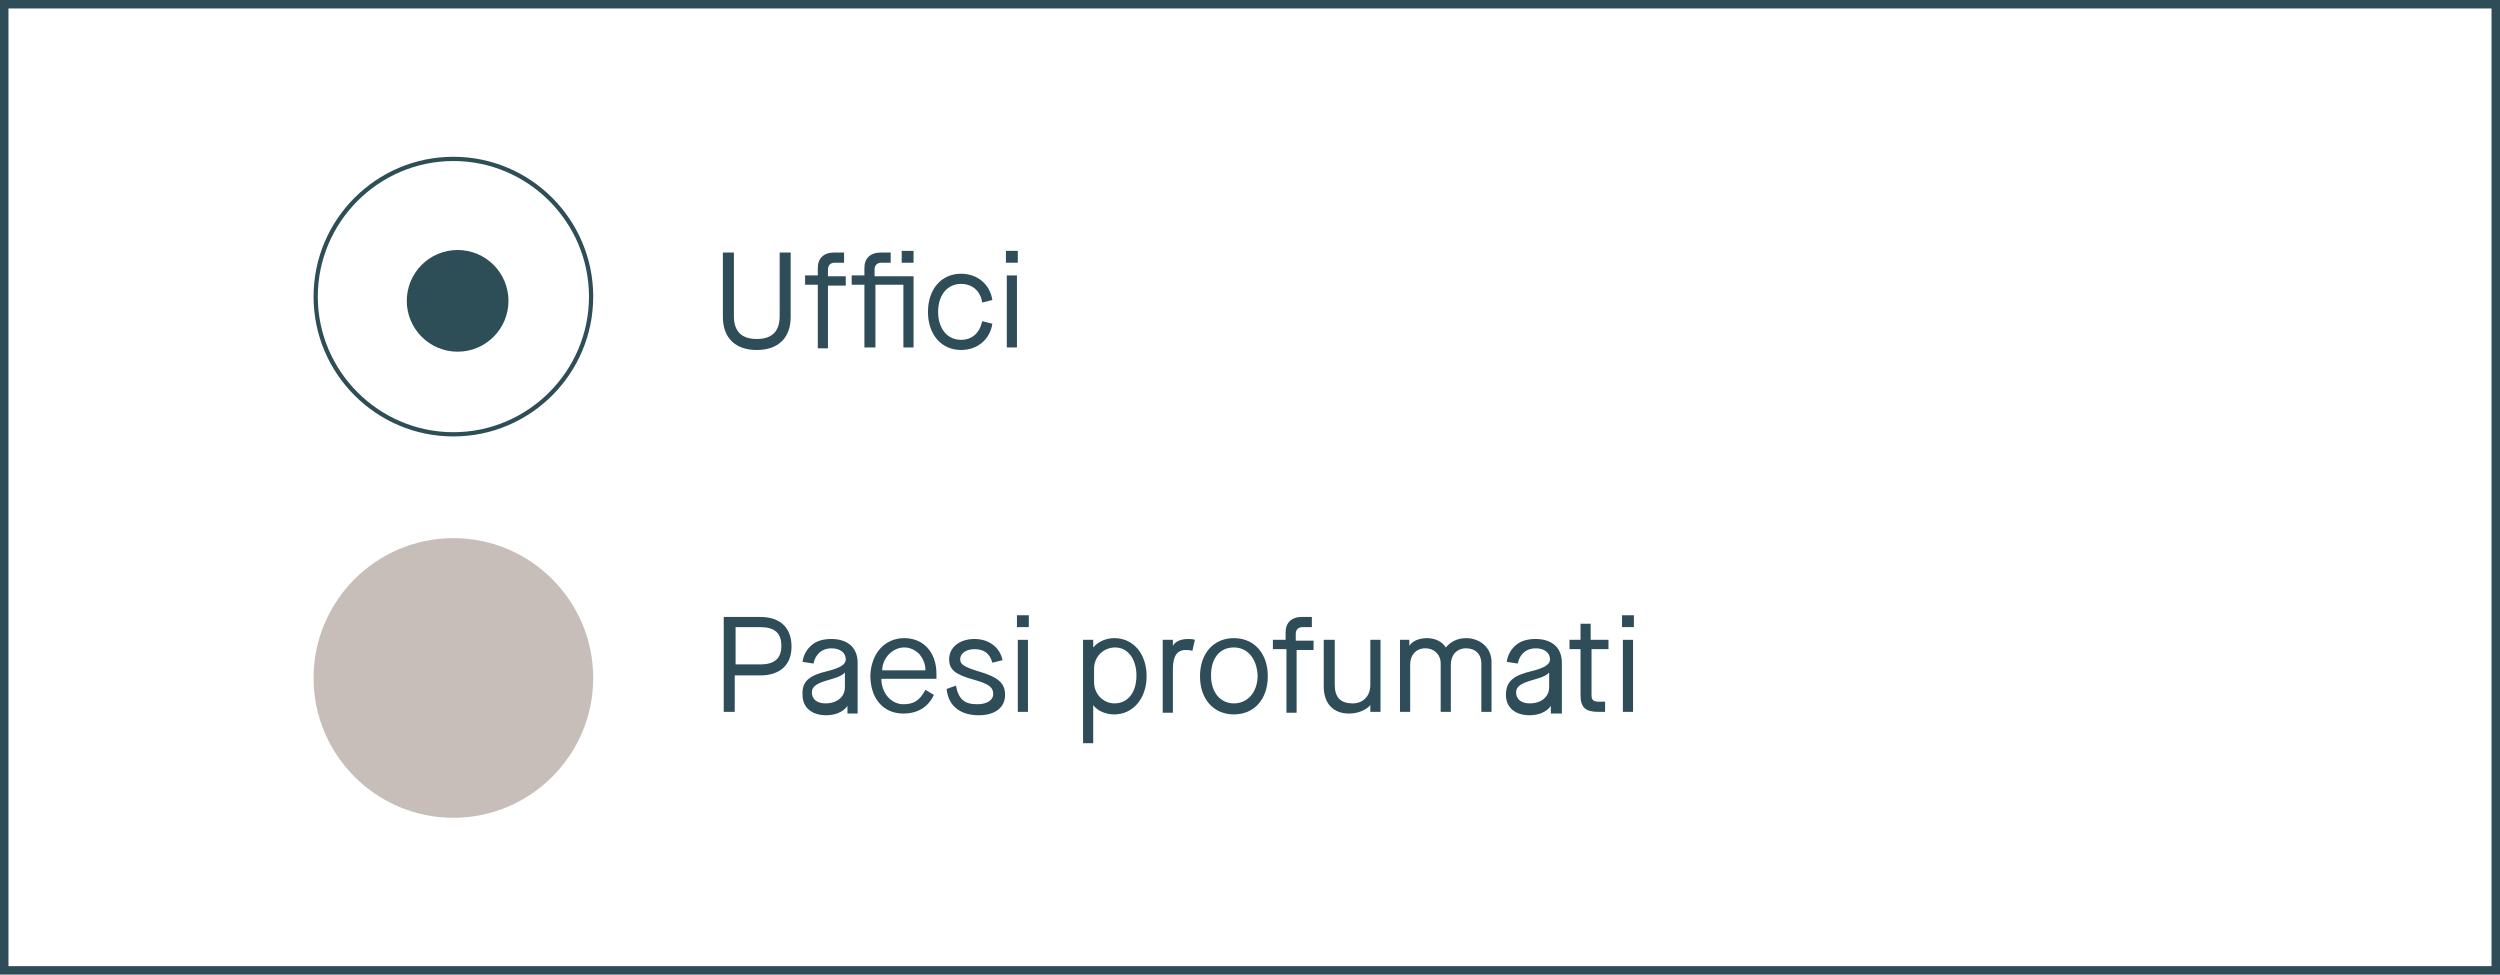 <svg xmlns="http://www.w3.org/2000/svg" xmlns:xlink="http://www.w3.org/1999/xlink" id="Livello_1" x="0px" y="0px" viewBox="0 0 295 115" style="enable-background:new 0 0 295 115;" xml:space="preserve"><style type="text/css">	.st0{fill:#2D4D57;}	.st1{fill:none;}	.st2{enable-background:new    ;}	.st3{fill:#2E4D58;}	.st4{fill:#C7BEB9;}</style><g id="Raggruppa_824" transform="translate(17559 6975)">	<g id="Raggruppa_823" transform="translate(-17629 -9628.5)">		<g id="Raggruppa_373" transform="translate(-381 -931)">			<g id="Ellisse_41">				<circle class="st0" cx="505" cy="3620" r="6"></circle>			</g>			<g id="Ellisse_40" transform="translate(488 3603)">				<g>					<circle class="st1" cx="16.5" cy="16.5" r="16.5"></circle>				</g>				<g>					<path class="st0" d="M16.5,33C7.4,33,0,25.6,0,16.5S7.4,0,16.5,0S33,7.4,33,16.5S25.6,33,16.5,33z M16.5,0.5      c-8.8,0-16,7.2-16,16s7.2,16,16,16s16-7.2,16-16S25.3,0.5,16.5,0.5z"></path>				</g>			</g>		</g>		<g class="st2">			<path class="st3" d="M155.3,2683.3h1.3v7.5c0,1.8,0.9,2.7,2.7,2.7s2.7-0.9,2.7-2.7v-7.5h1.3v7.6c0,2.5-1.5,3.9-4,3.9    s-4-1.4-4-3.9V2683.3z"></path>			<path class="st3" d="M166.4,2687.1H165v-1.1h1.5v-0.9c0-1.1,0.7-1.8,1.9-1.8h1.2v1.2h-1.1c-0.5,0-0.8,0.3-0.8,0.8v0.8h2.1v1.1    h-2.1v7.4h-1.2V2687.1z"></path>			<path class="st3" d="M177.8,2686v8.5h-1.2v-7.4h-3.3v7.4H172v-7.4h-1.5v-1.1h1.5v-0.9c0-1.1,0.7-1.8,1.9-1.8h1.2v1.2H174    c-0.5,0-0.8,0.3-0.8,0.8v0.8H177.8z M177.8,2683.1v1.4h-1.4v-1.4H177.8z"></path>			<path class="st3" d="M183.4,2685.8c1.9,0,3.4,1.2,3.7,3.1l-1.2,0.3c-0.2-1.4-1.2-2.2-2.5-2.2c-1.6,0-2.7,1.3-2.7,3.3    c0,2,1.1,3.3,2.7,3.3c1.3,0,2.2-0.8,2.5-2.2l1.2,0.3c-0.3,1.9-1.8,3.1-3.7,3.1c-2.3,0-3.9-1.8-3.9-4.5    C179.5,2687.6,181.1,2685.8,183.4,2685.8z"></path>			<path class="st3" d="M188.7,2683.1h1.4v1.4h-1.4V2683.1z M188.8,2686h1.2v8.5h-1.2V2686z"></path>		</g>		<g class="st2">			<path class="st3" d="M155.4,2726.3h4.3c2.4,0,3.7,1.3,3.7,3.5c0,2.2-1.4,3.4-3.7,3.4h-3v4.3h-1.3V2726.3z M159.7,2731.9    c1.7,0,2.5-0.7,2.5-2.2s-0.8-2.2-2.5-2.2h-2.9v4.4H159.7z"></path>			<path class="st3" d="M167.6,2732.7c1.6-0.4,2.2-0.8,2.2-1.4c0-0.8-0.7-1.3-1.7-1.3c-1.1,0-1.9,0.7-2.1,1.8l-1.3-0.2    c0.1-0.8,0.5-1.5,1.1-2c0.6-0.5,1.4-0.7,2.3-0.7c1.9,0,3.1,1,3.1,2.8v6h-1.2v-0.9h0c-0.5,0.7-1.4,1.1-2.5,1.1    c-1.7,0-2.8-0.9-2.8-2.4C164.6,2733.9,165.5,2733.2,167.6,2732.7z M169.8,2732.7L169.8,2732.7c-0.2,0.4-0.8,0.7-1.9,1    c-1.5,0.4-2.1,0.8-2.1,1.5c0,0.8,0.6,1.3,1.6,1.3c1.4,0,2.3-0.8,2.3-1.9V2732.7z"></path>			<path class="st3" d="M176.7,2728.8c2.3,0,3.8,1.7,3.8,4.2v0.6H174c0,1.6,1.1,3,2.6,3c1.2,0,1.9-0.4,2.6-1.7l1,0.6    c-0.7,1.5-2,2.2-3.6,2.2c-2.4,0-3.9-1.8-3.9-4.5C172.8,2730.6,174.4,2728.8,176.7,2728.8z M179.2,2732.6c0-0.8-0.3-1.4-0.7-1.9    c-0.5-0.5-1.1-0.8-1.8-0.8c-1.4,0-2.6,1.3-2.6,2.7H179.2z"></path>			<path class="st3" d="M182.8,2734.4c0.3,1.6,1,2.2,2.5,2.2c1.2,0,1.9-0.5,1.9-1.2c0-0.8-0.5-1.2-2.3-1.7c-2.2-0.6-2.9-1.2-2.9-2.4    c0-1.4,1.2-2.4,3-2.4c1.7,0,3,1,3.3,2.5l-1.2,0.3c-0.3-1.1-1-1.6-2.1-1.6c-1,0-1.7,0.5-1.7,1.2c0,0.6,0.5,0.9,2.1,1.4    c2.4,0.7,3.2,1.4,3.2,2.8c0,1.5-1.2,2.4-3.1,2.4c-2.2,0-3.6-1.1-3.8-3.1L182.8,2734.4z"></path>			<path class="st3" d="M190,2726.1h1.4v1.4H190V2726.1z M190.1,2729h1.2v8.5h-1.2V2729z"></path>			<path class="st3" d="M197.8,2729h1.2v0.9h0c0.6-0.7,1.5-1.1,2.5-1.1c2.2,0,3.8,1.8,3.8,4.5c0,2.6-1.6,4.5-3.8,4.5    c-1,0-2-0.4-2.5-1.1h0v4.5h-1.2V2729z M201.6,2729.9c-1.4,0-2.5,1.1-2.5,2.5v1.6c0,1.4,1.1,2.5,2.4,2.5c1.6,0,2.6-1.3,2.6-3.3    C204.1,2731.3,203.1,2729.9,201.6,2729.9z"></path>			<path class="st3" d="M207.2,2729h1.2v0.7h0c0.3-0.5,0.9-0.8,1.8-0.8c0.3,0,0.5,0,0.8,0.1l-0.3,1.3c-0.3-0.1-0.6-0.1-0.8-0.1    c-1,0-1.5,0.7-1.5,2.3v5.1h-1.2V2729z"></path>			<path class="st3" d="M215.6,2728.8c2.4,0,4,1.8,4,4.5c0,2.7-1.6,4.5-4,4.5c-2.4,0-4-1.8-4-4.5    C211.6,2730.6,213.2,2728.8,215.6,2728.8z M215.6,2729.9c-1.7,0-2.7,1.3-2.7,3.3c0,2,1.1,3.3,2.7,3.3s2.8-1.3,2.8-3.3    C218.3,2731.2,217.2,2729.9,215.6,2729.9z"></path>			<path class="st3" d="M221.7,2730.1h-1.5v-1.1h1.5v-0.9c0-1.1,0.7-1.8,1.9-1.8h1.2v1.2h-1.1c-0.5,0-0.8,0.3-0.8,0.8v0.8h2.1v1.1    H223v7.4h-1.2V2730.1z"></path>			<path class="st3" d="M226.3,2729h1.2v5.3c0,1.5,0.7,2.2,2.1,2.2c1.3,0,2.1-0.9,2.1-2.2v-5.3h1.2v8.5h-1.2v-0.8h0    c-0.5,0.6-1.5,1-2.5,1c-1.9,0-3-1.2-3-3.2V2729z"></path>			<path class="st3" d="M235.1,2729h1.2v0.7h0c0.4-0.6,1.2-0.9,2.1-0.9c0.9,0,1.8,0.4,2.2,1.1h0c0.6-0.7,1.4-1.1,2.4-1.1    c1.6,0,3,1.1,3,2.8v5.9h-1.2v-5.7c0-1.1-0.7-1.8-1.8-1.8c-1.1,0-1.8,0.8-1.8,1.9v5.6H240v-5.7c0-1.1-0.8-1.8-1.8-1.8    c-1.1,0-1.8,0.8-1.8,1.9v5.6h-1.2V2729z"></path>			<path class="st3" d="M250.7,2732.7c1.6-0.4,2.2-0.8,2.2-1.4c0-0.8-0.7-1.3-1.7-1.3c-1.1,0-1.9,0.7-2.1,1.8l-1.3-0.2    c0.1-0.8,0.5-1.5,1.1-2s1.4-0.7,2.3-0.7c1.9,0,3.1,1,3.1,2.8v6H253v-0.9h0c-0.5,0.7-1.4,1.1-2.5,1.1c-1.7,0-2.8-0.9-2.8-2.4    C247.7,2733.9,248.6,2733.2,250.7,2732.7z M252.9,2732.7L252.9,2732.7c-0.2,0.4-0.8,0.7-1.9,1c-1.5,0.4-2.1,0.8-2.1,1.5    c0,0.8,0.6,1.3,1.6,1.3c1.4,0,2.3-0.8,2.3-1.9V2732.7z"></path>			<path class="st3" d="M257.8,2730.1v5.4c0,0.6,0.2,0.8,0.9,0.8h0.7v1.2h-0.8c-1.5,0-2.1-0.5-2.1-2v-5.4h-1.3v-1.1h1.3v-1.9h1.2    v1.9h2.1v1.1H257.8z"></path>			<path class="st3" d="M261.4,2726.1h1.4v1.4h-1.4V2726.1z M261.5,2729h1.2v8.5h-1.2V2729z"></path>		</g>		<g id="Rettangolo_189">			<path class="st4" d="M123.5,2717L123.5,2717c9.1,0,16.5,7.4,16.5,16.5l0,0c0,9.1-7.4,16.5-16.5,16.5l0,0    c-9.1,0-16.5-7.4-16.5-16.5l0,0C107,2724.4,114.4,2717,123.5,2717z"></path>		</g>	</g>	<g id="Rettangolo_430" transform="translate(-17559 -6975)">		<g>			<rect y="0" class="st1" width="295" height="115"></rect>		</g>		<g>			<path class="st3" d="M295,115H0V0h295V115z M1,114h293V1H1V114z"></path>		</g>	</g></g></svg>